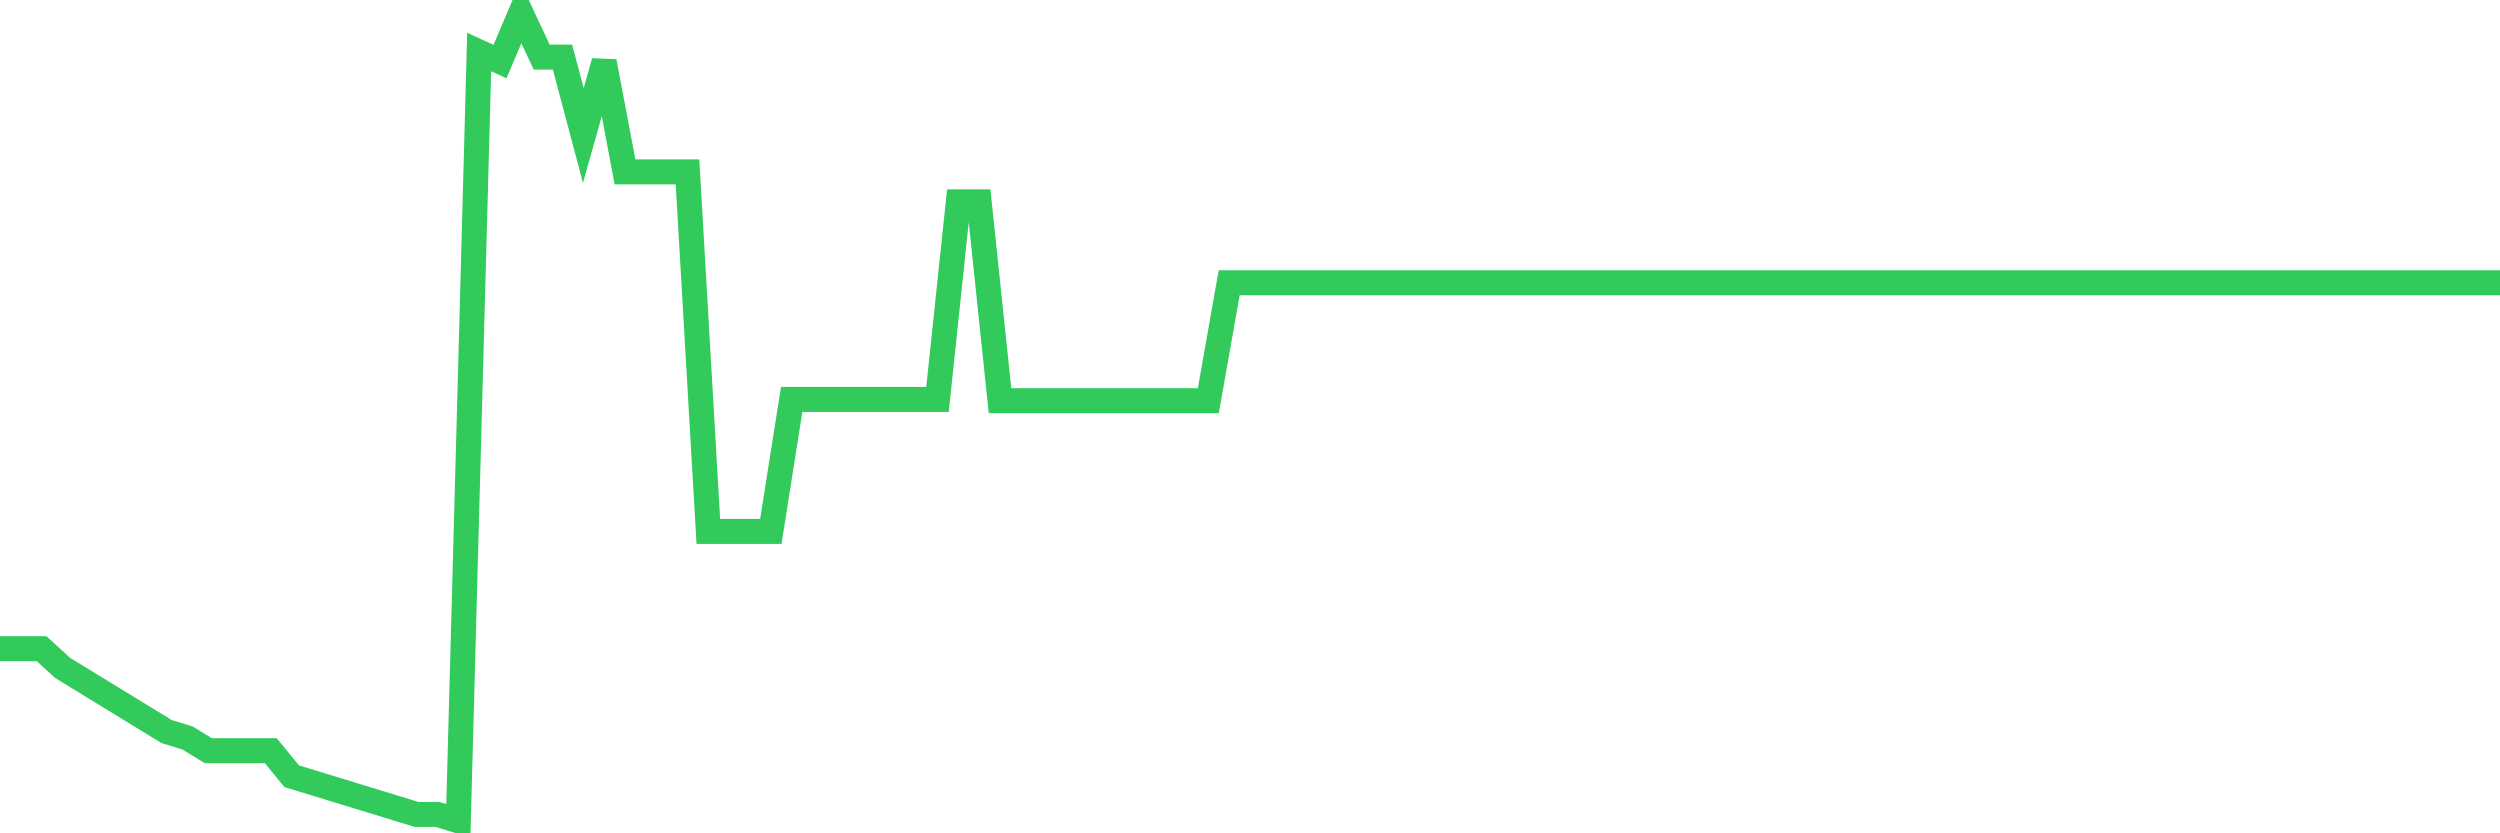 <svg
  xmlns="http://www.w3.org/2000/svg"
  xmlns:xlink="http://www.w3.org/1999/xlink"
  width="120"
  height="40"
  viewBox="0 0 120 40"
  preserveAspectRatio="none"
>
  <polyline
    points="0,31.138 1,31.138 2,31.138 3,32.056 4,32.668 5,33.28 6,33.892 7,34.504 8,35.116 9,35.422 10,36.034 11,36.034 12,36.034 13,36.034 14,37.258 15,37.564 16,37.87 17,38.176 18,38.482 19,38.788 20,39.094 21,39.094 22,39.4 23,2.497 24,2.956 25,0.6 26,2.742 27,2.742 28,6.506 29,2.956 30,8.25 31,8.25 32,8.25 33,8.25 34,25.508 35,25.508 36,25.508 37,25.508 38,19.174 39,19.174 40,19.174 41,19.174 42,19.174 43,19.174 44,19.174 45,19.174 46,9.688 47,9.688 48,19.235 49,19.235 50,19.235 51,19.235 52,19.235 53,19.235 54,19.235 55,19.235 56,19.235 57,19.235 58,19.235 59,13.574 60,13.574 61,13.574 62,13.574 63,13.574 64,13.574 65,13.574 66,13.574 67,13.574 68,13.574 69,13.574 70,13.574 71,13.574 72,13.574 73,13.574 74,13.574 75,13.574 76,13.574 77,13.574 78,13.574 79,13.574 80,13.574 81,13.574 82,13.574 83,13.574 84,13.574 85,13.574 86,13.574 87,13.574 88,13.574 89,13.574 90,13.574 91,13.574 92,13.574 93,13.574 94,13.574 95,13.574 96,13.574 97,13.574 98,13.574 99,13.574 100,13.574 101,13.574 102,13.574 103,13.574 104,13.574 105,13.574 106,13.574 107,13.574 108,13.574 109,13.574 110,13.574 111,13.574 112,13.574 113,13.574 114,13.574 115,13.574 116,13.574 117,13.574 118,13.574 119,13.574 120,13.574"
    fill="none"
    stroke="#32ca5b"
    stroke-width="1.2"
  >
  </polyline>
</svg>